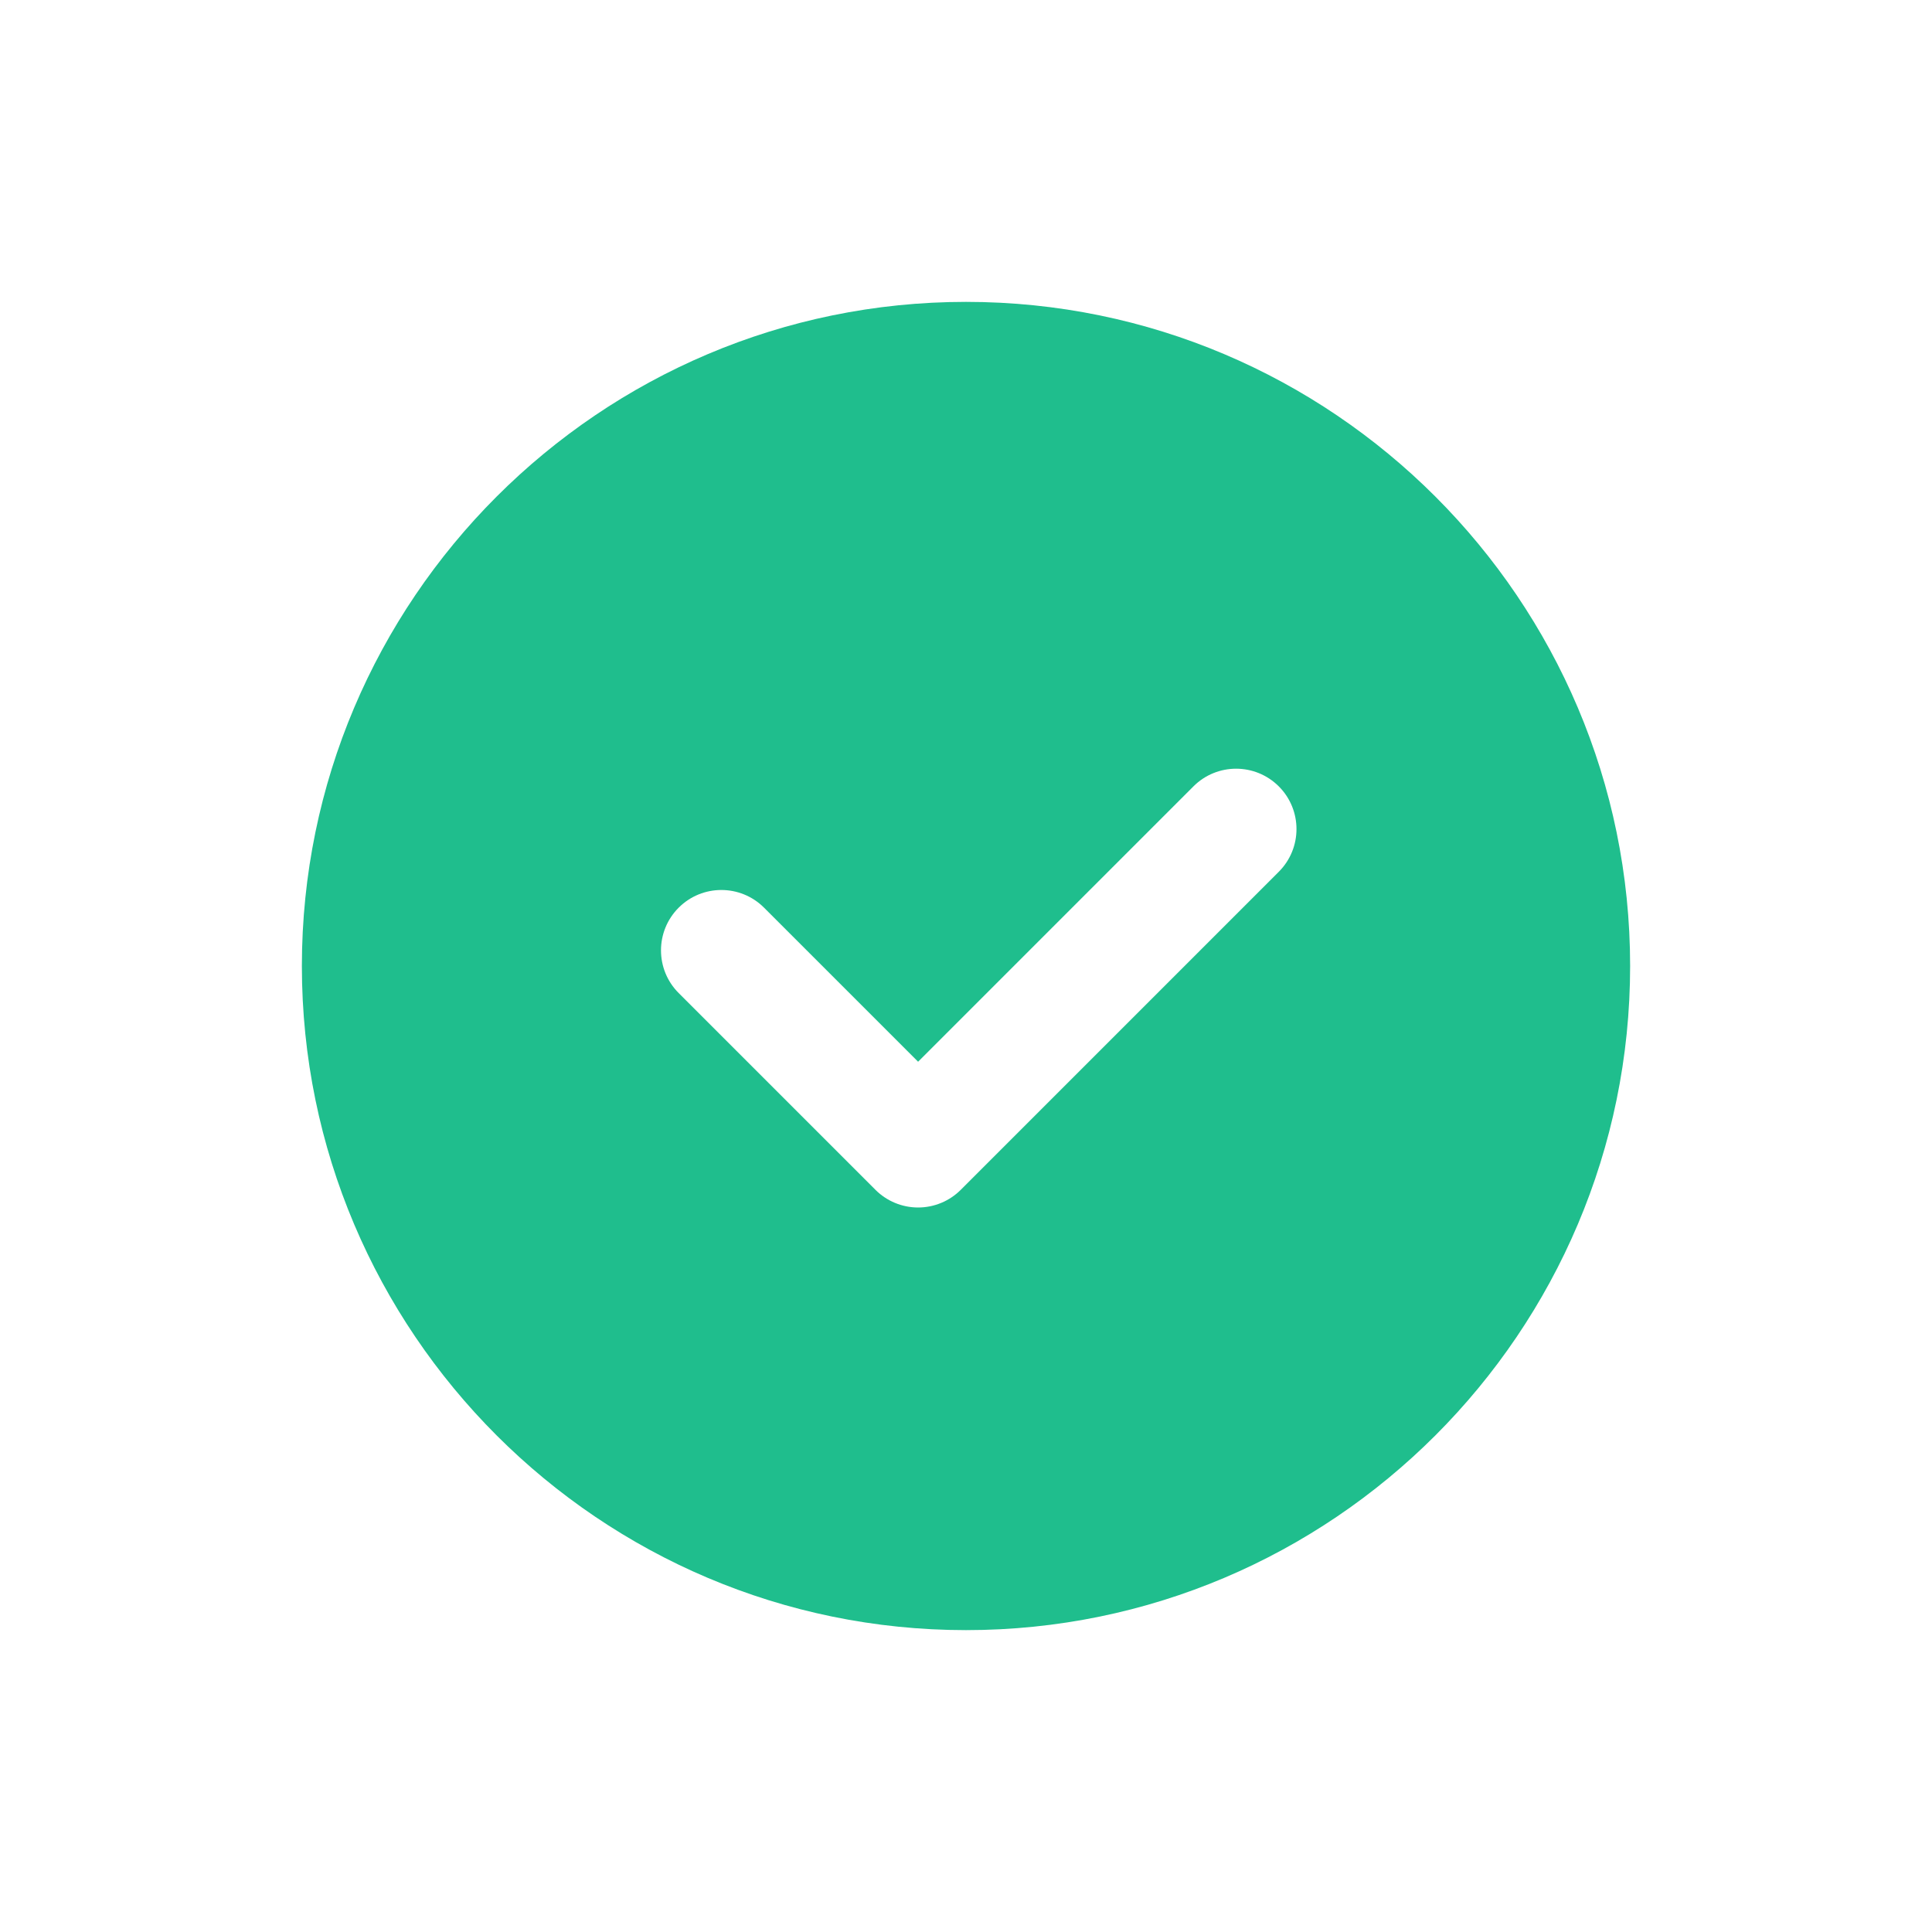 <svg xmlns="http://www.w3.org/2000/svg" xmlns:xlink="http://www.w3.org/1999/xlink" viewBox="0,0,256,256" width="48px" height="48px"><g fill="#1fbe8d" fill-rule="nonzero" stroke="none" stroke-width="1" stroke-linecap="butt" stroke-linejoin="miter" stroke-miterlimit="10" stroke-dasharray="" stroke-dashoffset="0" font-family="none" font-weight="none" font-size="none" text-anchor="none" style="mix-blend-mode: normal"><g transform="scale(4,4)"><path d="M32,10c12.131,0 22,9.869 22,22c0,12.131 -9.869,22 -22,22c-12.131,0 -22,-9.869 -22,-22c0,-12.131 9.869,-22 22,-22zM42.362,28.878c0.781,-0.781 0.781,-2.047 0,-2.828c-0.781,-0.781 -2.047,-0.781 -2.828,0l-9.121,9.121l-5.103,-5.103c-0.781,-0.781 -2.047,-0.781 -2.828,0c-0.781,0.781 -0.781,2.047 0,2.828l6.517,6.517c0.375,0.376 0.884,0.587 1.414,0.587c0.53,0 1.039,-0.211 1.414,-0.586z"></path></g></g></svg>